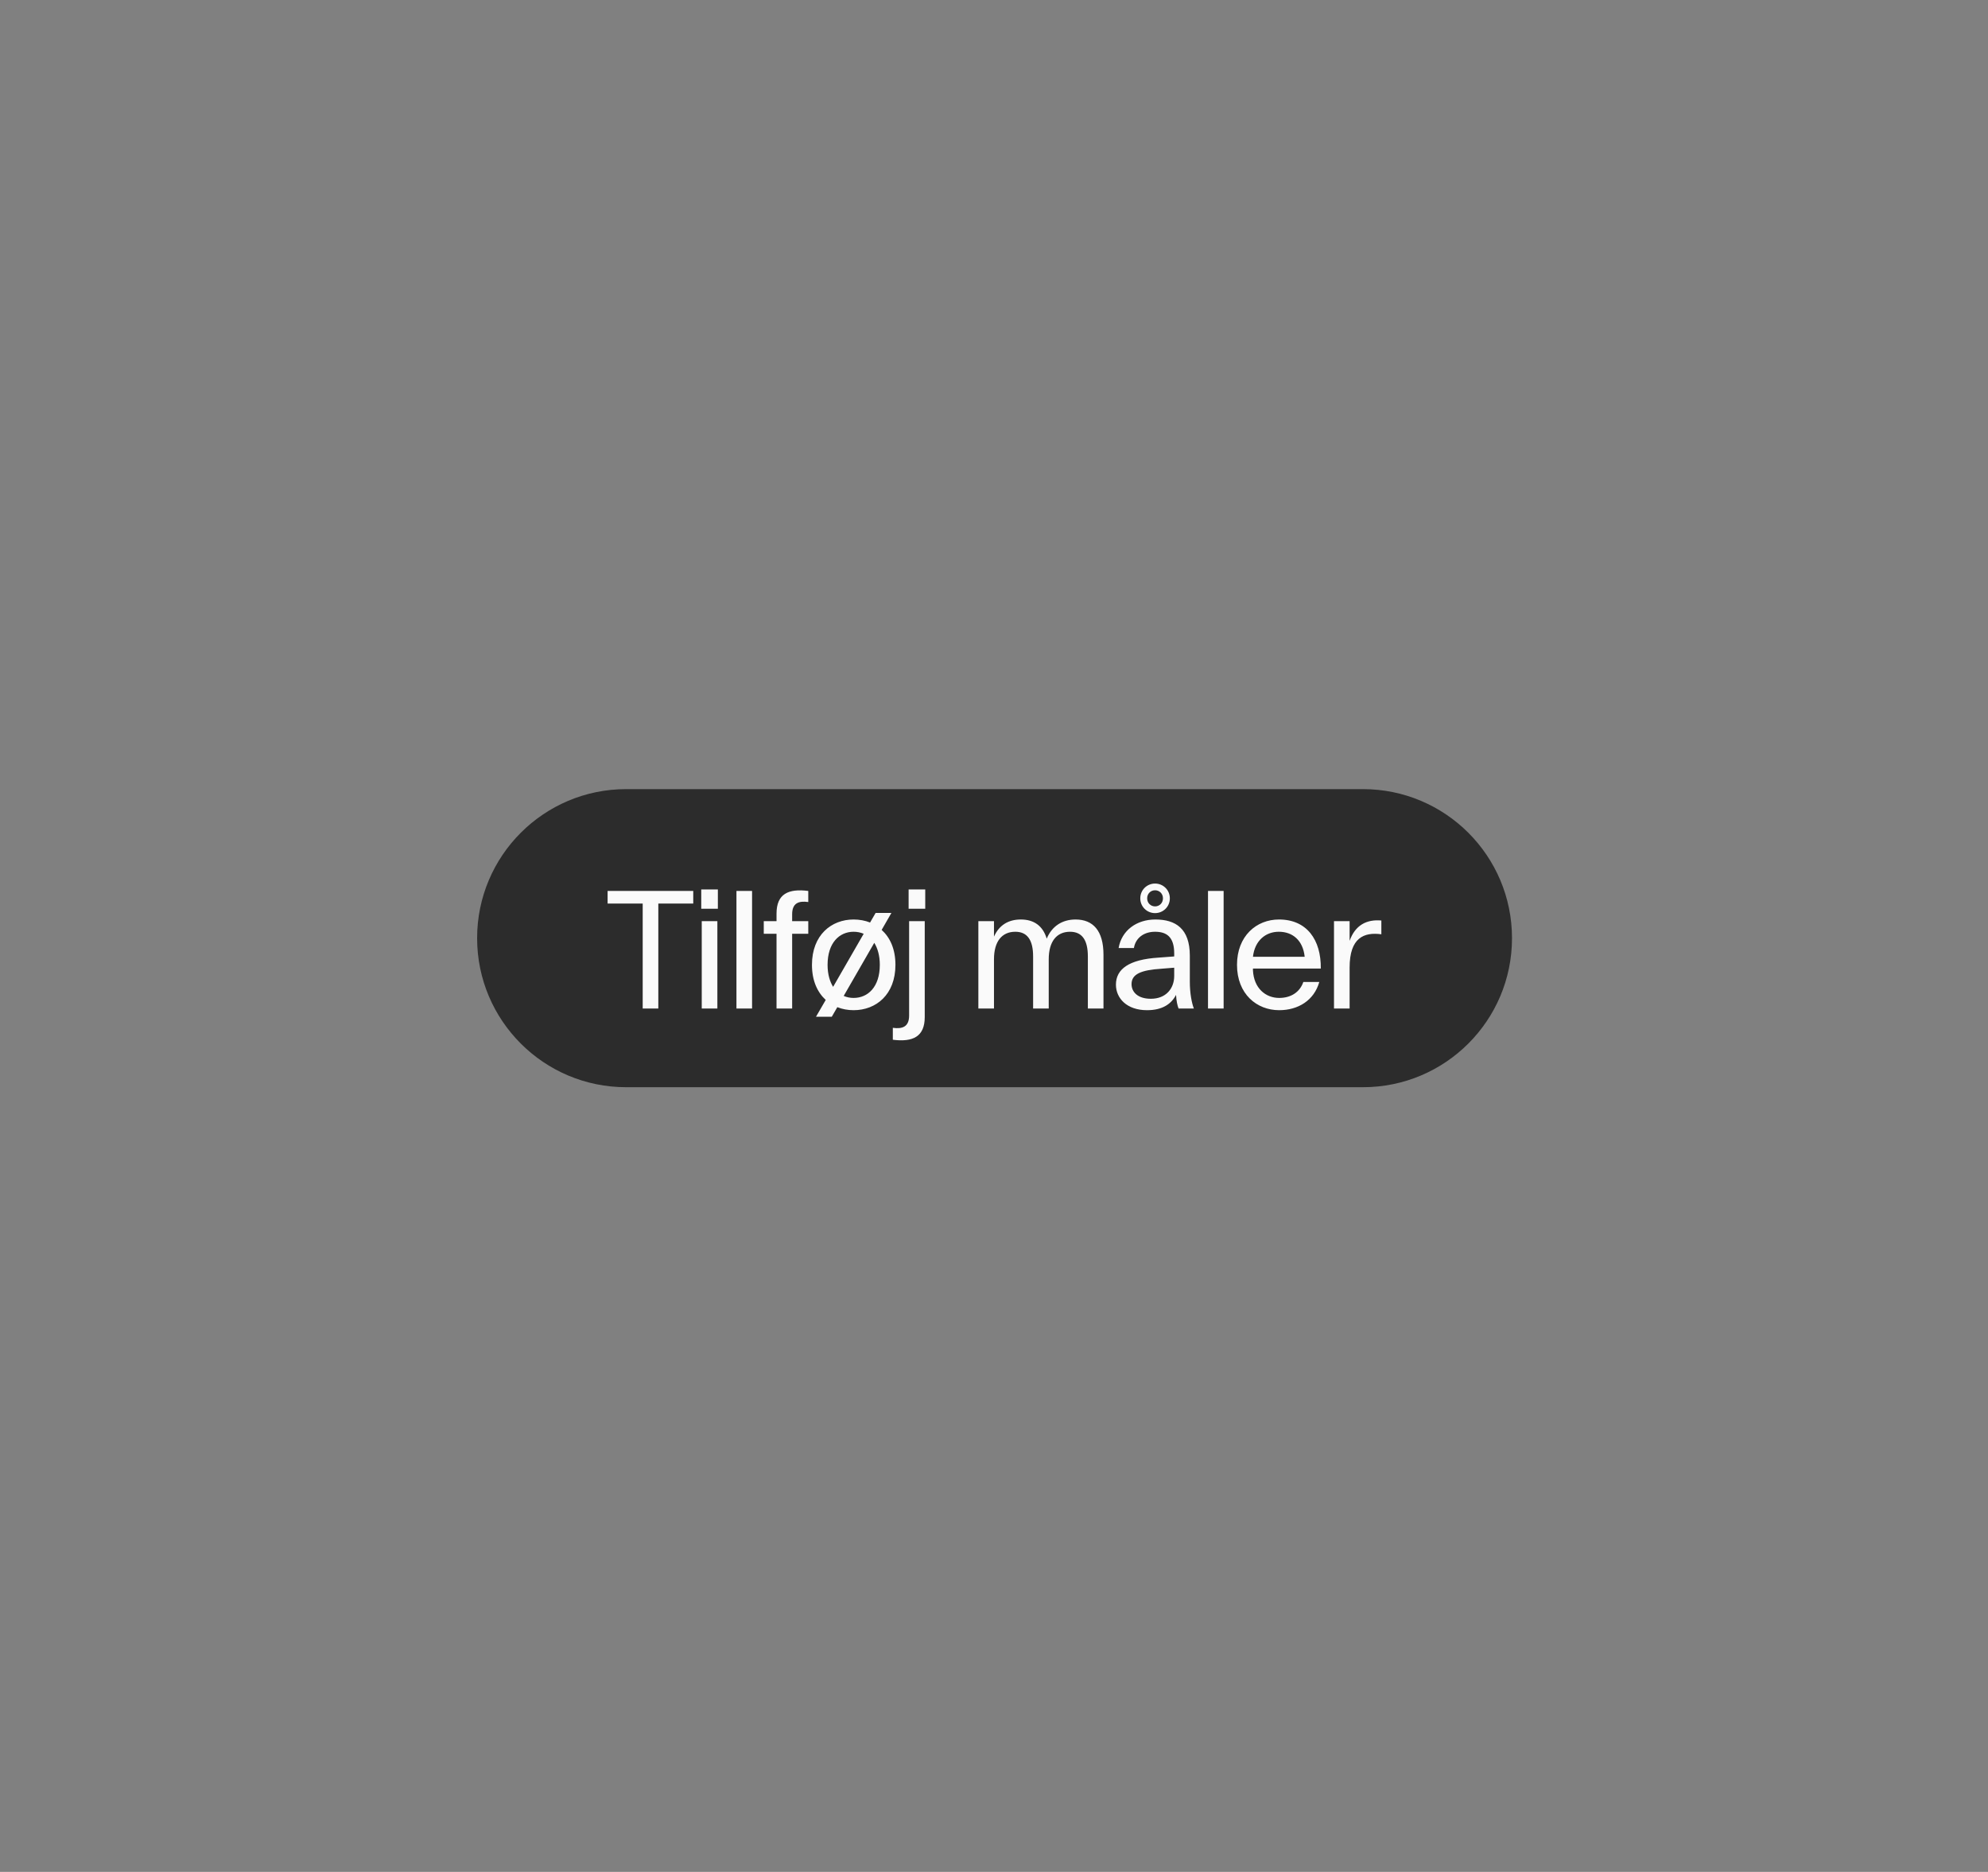<svg xmlns="http://www.w3.org/2000/svg" fill="none" viewBox="0 0 325 306" height="306" width="325">
<rect x="0" y="0" width="325" height="306" fill="#808080" stroke="none"/>
<g style="mix-blend-mode:multiply">
<path fill="#2C2C2C" d="M78 153.364C78 139.908 88.908 129 102.364 129H222.82C236.275 129 247.183 139.908 247.183 153.364C247.183 166.82 236.275 177.728 222.819 177.728H102.364C88.908 177.728 78 166.82 78 153.364Z"></path>
<path fill="#FAFAFA" d="M113.333 145.644V147.704H107.622V164.863H105.069V147.704H99.33V145.644H113.333ZM114.722 150.586H117.276V164.863H114.722V150.586ZM114.64 148.555V145.397H117.358V148.555H114.64ZM120.396 145.644H122.949V164.863H120.396V145.644ZM129.501 149.461V150.586H132.137V152.646H129.501V164.863H126.948V152.646H124.861V150.586H126.948V149.351C126.948 146.111 128.897 145.233 132.137 145.644V147.456C130.572 147.237 129.501 147.621 129.501 149.461ZM133.399 166.209L134.991 163.463C133.619 162.2 132.74 160.306 132.74 157.725C132.74 152.838 135.925 150.312 139.549 150.312C140.483 150.312 141.416 150.477 142.24 150.806L143.146 149.241H145.727L144.134 152.014C145.507 153.25 146.386 155.144 146.386 157.725C146.386 162.612 143.201 165.138 139.549 165.138C138.616 165.138 137.71 164.973 136.886 164.644L135.98 166.209H133.399ZM135.293 157.725C135.293 159.235 135.65 160.443 136.199 161.322L141.196 152.646C140.675 152.426 140.126 152.316 139.549 152.316C137.243 152.316 135.293 154.101 135.293 157.725ZM137.929 162.804C138.423 163.024 138.973 163.134 139.549 163.134C141.883 163.134 143.832 161.349 143.832 157.725C143.832 156.215 143.475 155.007 142.926 154.128L137.929 162.804ZM148.541 148.555V145.397H151.259V148.555H148.541ZM145.96 169.97V168.021C147.525 168.24 148.623 167.856 148.623 166.016V150.586H151.177V166.264C151.177 169.476 149.227 170.382 145.96 169.97ZM177.844 156.352C177.844 153.689 176.911 152.316 174.934 152.316C172.738 152.316 171.447 153.909 171.447 156.819V164.863H168.894V156.352C168.894 153.689 167.96 152.316 165.984 152.316C163.787 152.316 162.497 153.909 162.497 156.819V164.863H159.943V150.586H162.497V153.112C163.32 151.273 164.803 150.312 166.89 150.312C169.004 150.312 170.486 151.328 171.118 153.442C171.969 151.41 173.644 150.312 175.84 150.312C178.696 150.312 180.398 152.151 180.398 156.077V164.863H177.844V156.352ZM182.433 160.965C182.433 158.411 184.574 156.846 189.407 156.544L191.96 156.352V155.858C191.96 153.167 190.725 152.316 188.83 152.316C186.991 152.316 185.645 153.332 185.371 154.979H182.872C183.366 152.096 185.81 150.312 188.885 150.312C192.18 150.312 194.513 151.794 194.513 156.215V160.47C194.513 162.42 194.843 164.012 195.172 164.863H192.674C192.482 164.369 192.317 163.655 192.262 162.639C191.466 164.149 190.011 165.138 187.512 165.138C184.218 165.138 182.433 163.188 182.433 160.965ZM184.986 160.882C184.986 162.118 185.947 163.271 188.144 163.271C190.615 163.271 191.96 161.596 191.96 159.537V158.192L189.901 158.356C186.524 158.576 184.986 159.235 184.986 160.882ZM186.414 146.852C186.414 145.48 187.512 144.436 188.83 144.436C190.148 144.436 191.246 145.48 191.246 146.852C191.246 148.225 190.148 149.269 188.83 149.269C187.512 149.269 186.414 148.225 186.414 146.852ZM187.54 146.852C187.54 147.621 188.116 148.17 188.83 148.17C189.544 148.17 190.121 147.621 190.121 146.852C190.121 146.084 189.544 145.535 188.83 145.535C188.116 145.535 187.54 146.084 187.54 146.852ZM197.486 145.644H200.039V164.863H197.486V145.644ZM209.117 165.138C205.465 165.138 202.226 162.502 202.226 157.725C202.226 153.03 205.383 150.312 209.09 150.312C213.647 150.312 215.981 153.634 215.926 158.329H204.834V158.603C204.971 161.569 206.921 163.134 209.117 163.134C211.039 163.134 212.494 162.2 213.071 160.525H215.679C214.828 163.545 212.219 165.138 209.117 165.138ZM204.834 156.407H213.29C213.016 153.744 211.341 152.316 209.062 152.316C206.921 152.316 205.136 153.744 204.834 156.407ZM218.083 164.863V150.586H220.636V153.799C221.542 151.245 223.409 150.257 225.825 150.477V152.728C222.997 152.344 220.636 153.277 220.636 158.164V164.863H218.083Z"></path>
</g>
</svg>
